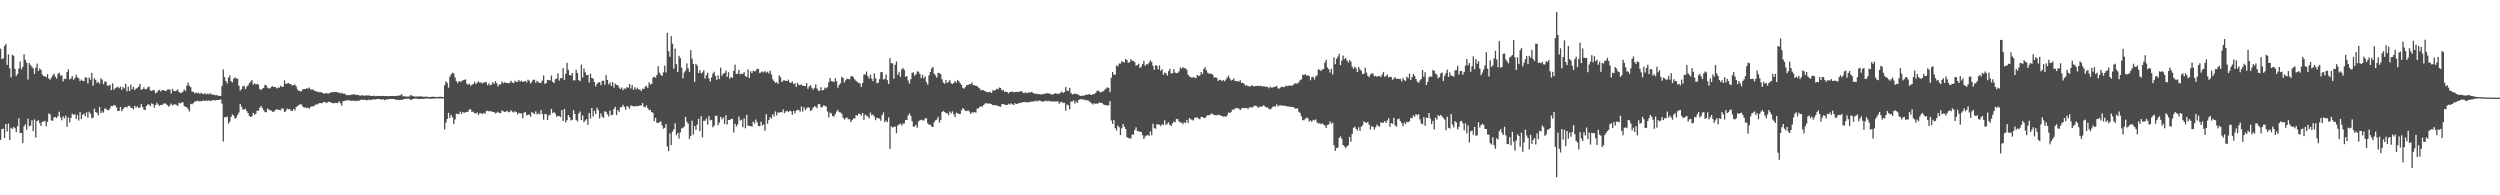 <?xml version="1.0" encoding="UTF-8"?>
<svg xmlns="http://www.w3.org/2000/svg" width="1920" height="150">
  <path d="M0 37.367h1v70.037H0zM1 45.422h1v53.774H1zM2 44.806h1v53.999H2zM3 35.259h1v70.620H3zM4 33.801h1v61.444H4zM5 49.798h1v51.227H5zM6 41.743h1v53.140H6zM7 52.476h1v55.171H7zM8 59.372h1v38.837H8zM9 42.016h1v57.024H9zM10 42.746h1v54.813H10zM11 52.879h1v45.601H11zM12 58.280h1v43.191H12zM13 56.776h1v40.153H13zM14 52.595h1v38.304H14zM15 47.237h1v54.910H15zM16 53.268h1v48.846H16zM17 51.407h1v58.526H17zM18 41.705h1v55.379H18zM19 45.898h1v49.572H19zM20 48.127h1v51.506H20zM21 61.066h1v30.130H21zM22 48.493h1v48.473H22zM23 49.974h1v46.558H23zM24 51.377h1v41.055H24zM25 52.597h1v48.055H25zM26 56.841h1v34.926H26zM27 52.039h1v53.646H27zM28 48.853h1v44.079H28zM29 54.595h1v37.679H29zM30 52.560h1v41.982H30zM31 53.590h1v43.099H31zM32 57.184h1v36.365H32zM33 58.514h1v34.889H33zM34 58.445h1v34.273H34zM35 59.381h1v37.675H35zM36 56.948h1v36.683H36zM37 60.297h1v26.837H37zM38 61.182h1v26.686H38zM39 59.592h1v32.854H39zM40 57.854h1v34.926H40zM41 56.552h1v33.534H41zM42 58.903h1v30.993H42zM43 60.313h1v30.323H43zM44 56.726h1v32.440H44zM45 55.829h1v29.966H45zM46 57.992h1v32.216H46zM47 57.953h1v34.479H47zM48 62.519h1v26.830H48zM49 60.516h1v30.391H49zM50 60.732h1v28.171H50zM51 55.321h1v42.085H51zM52 53.245h1v37.011H52zM53 60.997h1v32.948H53zM54 60.237h1v30.414H54zM55 58.440h1v28.833H55zM56 61.212h1v26.935H56zM57 60.001h1v27.697H57zM58 57.518h1v33.905H58zM59 59.399h1v29.016H59zM60 60.217h1v32.406H60zM61 62.352h1v23.747H61zM62 61.102h1v30.318H62zM63 62.059h1v25.999H63zM64 62.370h1v24.894H64zM65 59.399h1v29.876H65zM66 59.669h1v26.608H66zM67 64.043h1v26.432H67zM68 59.450h1v26.400H68zM69 61.260h1v26.072H69zM70 55.936h1v34.880H70zM71 65.852h1v24.578H71zM72 60.111h1v23.394H72zM73 61.308h1v24.731H73zM74 63.670h1v23.005H74zM75 62.773h1v25.866H75zM76 64.275h1v17.880H76zM77 60.212h1v26.777H77zM78 61.205h1v24.282H78zM79 64.657h1v21.904H79zM80 62.599h1v20.703H80zM81 62.782h1v20.762H81zM82 65.826h1v18.771H82zM83 65.643h1v19.071H83zM84 65.149h1v18.027H84zM85 69.214h1v12.181H85zM86 64.114h1v17.519H86zM87 68.875h1v11.712H87zM88 67.813h1v13.266H88zM89 67.122h1v15.512H89zM90 66.669h1v18.627H90zM91 67.811h1v17.361H91zM92 66.559h1v15.587H92zM93 69.040h1v16.423H93zM94 66.827h1v17.047H94zM95 67.912h1v14.672H95zM96 64.311h1v17.842H96zM97 70.145h1v12.474H97zM98 66.481h1v14.944H98zM99 69.905h1v11.316H99zM100 64.970h1v17.743H100zM101 68.541h1v14.356H101zM102 66.721h1v17.279H102zM103 69.061h1v12.174H103zM104 68.115h1v14.621H104zM105 67.438h1v14.225H105zM106 66.554h1v16.283H106zM107 64.474h1v18.139H107zM108 69.031h1v10.961H108zM109 68.443h1v13.729H109zM110 67.108h1v17.018H110zM111 68.488h1v16.063H111zM112 68.504h1v12.884H112zM113 67.175h1v13.051H113zM114 66.362h1v13.882H114zM115 69.443h1v12.129H115zM116 69.912h1v9.453H116zM117 69.170h1v10.847H117zM118 69.305h1v13.390H118zM119 71.702h1v8.959H119zM120 71.001h1v7.908H120zM121 69.514h1v10.760H121zM122 69.033h1v12.239H122zM123 70.237h1v10.293H123zM124 69.216h1v11.531H124zM125 69.177h1v10.565H125zM126 69.676h1v9.577H126zM127 70.006h1v9.751H127zM128 68.800h1v12.007H128zM129 68.674h1v13.136H129zM130 68.768h1v12.218H130zM131 71.761h1v7.757H131zM132 68.317h1v12.650H132zM133 69.949h1v10.332H133zM134 69.987h1v10.158H134zM135 69.541h1v11.005H135zM136 68.660h1v12.875H136zM137 70.608h1v8.309H137zM138 71.427h1v8.080H138zM139 71.242h1v7.491H139zM140 70.329h1v8.185H140zM141 68.703h1v12.838H141zM142 69.903h1v12.101H142zM143 65.733h1v16.704H143zM144 63.396h1v20.444H144zM145 65.831h1v19.812H145zM146 66.911h1v12.785H146zM147 70.308h1v9.842H147zM148 70.521h1v8.714H148zM149 71.619h1v6.516H149zM150 71.049h1v6.766H150zM151 71.654h1v5.585H151zM152 71.130h1v6.638H152zM153 72.130h1v5.621H153zM154 71.162h1v6.551H154zM155 72.031h1v5.411H155zM156 72.322h1v4.777H156zM157 71.487h1v6.171H157zM158 72.597h1v4.466H158zM159 71.805h1v5.775H159zM160 72.523h1v4.491H160zM161 71.597h1v6.091H161zM162 72.588h1v4.644H162zM163 72.427h1v4.399H163zM164 72.981h1v3.955H164zM165 73.114h1v4.026H165zM166 73.011h1v3.747H166zM167 73.480h1v3.344H167zM168 73.693h1v2.989H168zM169 73.668h1v2.655H169zM170 66.012h1v13.584H170zM171 53.295h1v55.379H171zM172 59.244h1v30.881H172zM173 62.272h1v27.812H173zM174 63.977h1v25.450H174zM175 59.674h1v35.260H175zM176 57.893h1v35.605H176zM177 62.354h1v27.354H177zM178 63.119h1v24.793H178zM179 60.322h1v28.517H179zM180 59.477h1v31.579H180zM181 60.274h1v30.199H181zM182 60.477h1v27.768H182zM183 65.833h1v20.666H183zM184 69.585h1v10.167H184zM185 68.518h1v13.436H185zM186 66.296h1v17.881H186zM187 65.847h1v18.311H187zM188 68.472h1v15.017H188zM189 66.573h1v18.702H189zM190 65.602h1v21.218H190zM191 63.897h1v25.125H191zM192 62.725h1v27.256H192zM193 61.452h1v27.842H193zM194 64.991h1v21.806H194zM195 64.018h1v24.168H195zM196 64.790h1v22.552H196zM197 64.394h1v20.547H197zM198 64.968h1v20.160H198zM199 68.381h1v14.363H199zM200 69.196h1v12.213H200zM201 68.047h1v14.974H201zM202 67.554h1v17.075H202zM203 65.190h1v20.920H203zM204 65.591h1v20.671H204zM205 67.319h1v16.075H205zM206 68.015h1v16.102H206zM207 67.783h1v16.846H207zM208 66.634h1v18.347H208zM209 66.209h1v19.684H209zM210 66.806h1v18.885H210zM211 66.886h1v17.652H211zM212 67.921h1v15.924H212zM213 67.110h1v17.107H213zM214 67.417h1v17.077H214zM215 65.911h1v18.794H215zM216 66.760h1v16.329H216zM217 66.575h1v17.047H217zM218 61.727h1v24.205H218zM219 64.460h1v21.060H219zM220 64.160h1v19.233H220zM221 63.700h1v20.366H221zM222 64.426h1v19.233H222zM223 64.687h1v20.357H223zM224 65.728h1v19.581H224zM225 65.378h1v18.283H225zM226 64.984h1v19.842H226zM227 66.341h1v15.965H227zM228 68.690h1v12.799H228zM229 69.676h1v10.998H229zM230 70.020h1v10.119H230zM231 70.145h1v10.018H231zM232 68.639h1v13.152H232zM233 68.392h1v14.223H233zM234 68.353h1v14.168H234zM235 67.811h1v15.035H235zM236 68.090h1v14.585H236zM237 67.234h1v16.260H237zM238 68.555h1v13.685H238zM239 68.811h1v12.774H239zM240 68.719h1v13.069H240zM241 69.715h1v11.412H241zM242 69.848h1v10.373H242zM243 70.569h1v9.780H243zM244 70.555h1v9.066H244zM245 70.832h1v8.338H245zM246 70.638h1v8.579H246zM247 71.358h1v7.972H247zM248 71.677h1v6.633H248zM249 71.986h1v6.461H249zM250 71.324h1v7.624H250zM251 71.848h1v6.922H251zM252 71.873h1v6.152H252zM253 71.299h1v7.098H253zM254 70.741h1v8.151H254zM255 70.912h1v8.233H255zM256 70.592h1v8.766H256zM257 70.715h1v8.283H257zM258 70.654h1v8.437H258zM259 71.114h1v8.048H259zM260 70.995h1v6.752H260zM261 71.835h1v7.411H261zM262 71.189h1v9.979H262zM263 72.054h1v5.653H263zM264 71.899h1v5.626H264zM265 72.475h1v4.781H265zM266 73.146h1v3.951H266zM267 72.986h1v4.010H267zM268 73.041h1v4.079H268zM269 72.768h1v4.669H269zM270 72.743h1v4.738H270zM271 72.226h1v4.985H271zM272 72.665h1v5.031H272zM273 72.906h1v4.372H273zM274 72.830h1v4.759H274zM275 72.988h1v4.450H275zM276 73.597h1v3.346H276zM277 73.139h1v3.287H277zM278 73.203h1v3.545H278zM279 73.471h1v3.186H279zM280 73.480h1v3.172H280zM281 73.155h1v3.884H281zM282 73.473h1v3.456H282zM283 73.212h1v3.255H283zM284 73.560h1v3.335H284zM285 73.716h1v2.847H285zM286 73.634h1v2.644H286zM287 73.505h1v2.893H287zM288 73.897h1v2.493H288zM289 73.643h1v2.444H289zM290 73.771h1v2.303H290zM291 73.682h1v2.348H291zM292 73.782h1v2.742H292zM293 73.682h1v2.680H293zM294 73.611h1v2.641H294zM295 73.773h1v3.214H295zM296 73.753h1v2.644H296zM297 73.842h1v2.509H297zM298 73.858h1v2.412H298zM299 73.711h1v2.321H299zM300 73.737h1v2.339H300zM301 73.750h1v2.227H301zM302 73.645h1v2.451H302zM303 73.778h1v2.612H303zM304 73.624h1v3.191H304zM305 73.567h1v2.971H305zM306 73.396h1v3.552H306zM307 73.098h1v3.534H307zM308 72.340h1v4.525H308zM309 74.014h1v2.328H309zM310 73.867h1v2.161H310zM311 74.080h1v1.820H311zM312 74.240h1v1.621H312zM313 74.087h1v1.639H313zM314 74.126h1v1.836H314zM315 72.897h1v3.980H315zM316 73.560h1v2.715H316zM317 73.899h1v2.049H317zM318 74.194h1v1.643H318zM319 74.126h1v1.453H319zM320 74.055h1v1.852H320zM321 74.183h1v1.863H321zM322 73.922h1v1.987H322zM323 74.020h1v1.968H323zM324 74.167h1v1.691H324zM325 74.325h1v1.566H325zM326 74.286h1v1.476H326zM327 74.160h1v1.431H327zM328 74.387h1v1.247H328zM329 74.503h1v1.202H329zM330 74.375h1v1.366H330zM331 74.423h1v1.442H331zM332 74.208h1v1.501H332zM333 74.387h1v1.334H333zM334 74.451h1v1.160H334zM335 74.540h1v1.000H335zM336 74.405h1v1.055H336zM337 74.364h1v1.243H337zM338 74.316h1v1.302H338zM339 74.375h1v1.158H339zM340 74.510h1v1.000H340zM341 65.414h1v33.951H341zM342 62.428h1v31.698H342zM343 63.737h1v27.627H343zM344 67.287h1v19.394H344zM345 58.912h1v31.616H345zM346 57.099h1v31.112H346zM347 55.808h1v34.321H347zM348 56.392h1v38.959H348zM349 59.493h1v32.316H349zM350 62.288h1v25.118H350zM351 63.908h1v23.545H351zM352 62.299h1v25.461H352zM353 62.677h1v23.108H353zM354 62.547h1v24.974H354zM355 61.672h1v24.292H355zM356 61.349h1v25.342H356zM357 60.990h1v25.182H357zM358 64.190h1v21.904H358zM359 65.037h1v20.712H359zM360 64.265h1v19.748H360zM361 65.840h1v18.238H361zM362 65.032h1v21.005H362zM363 64.577h1v21.062H363zM364 62.720h1v24.292H364zM365 64.547h1v22.593H365zM366 63.499h1v22.889H366zM367 62.473h1v25.786H367zM368 63.533h1v23.355H368zM369 63.263h1v23.747H369zM370 64.117h1v23.516H370zM371 63.453h1v23.204H371zM372 63.071h1v24.358H372zM373 63.158h1v22.257H373zM374 65.490h1v19.515H374zM375 64.053h1v21.497H375zM376 65.536h1v19.702H376zM377 64.975h1v20.799H377zM378 63.029h1v22.836H378zM379 64.423h1v21.696H379zM380 62.430h1v24.674H380zM381 63.828h1v22.772H381zM382 66.312h1v19.538H382zM383 64.886h1v21.895H383zM384 64.792h1v22.152H384zM385 62.560h1v22.298H385zM386 63.959h1v21.497H386zM387 63.148h1v22.985H387zM388 63.766h1v21.955H388zM389 63.693h1v21.527H389zM390 63.956h1v22.332H390zM391 63.476h1v22.447H391zM392 61.988h1v22.699H392zM393 63.439h1v22.376H393zM394 63.853h1v22.561H394zM395 61.986h1v23.436H395zM396 62.924h1v23.072H396zM397 62.837h1v25.001H397zM398 61.320h1v25.310H398zM399 62.737h1v24.495H399zM400 61.935h1v25.088H400zM401 62.947h1v27.867H401zM402 62.656h1v23.948H402zM403 62.130h1v23.797H403zM404 63.338h1v25.301H404zM405 61.176h1v26.988H405zM406 61.974h1v26.029H406zM407 64.082h1v25.573H407zM408 62.723h1v23.346H408zM409 61.292h1v25.569H409zM410 61.221h1v26.477H410zM411 63.611h1v21.900H411zM412 62.020h1v25.935H412zM413 63.132h1v23.912H413zM414 63.789h1v24.081H414zM415 63.533h1v21.012H415zM416 61.869h1v25.697H416zM417 57.971h1v33.992H417zM418 64.458h1v23.019H418zM419 63.766h1v24.049H419zM420 61.372h1v30.746H420zM421 61.496h1v27.189H421zM422 61.752h1v26.322H422zM423 57.992h1v25.738H423zM424 62.771h1v24.049H424zM425 63.847h1v22.206H425zM426 60.828h1v26.413H426zM427 60.349h1v29.297H427zM428 56.335h1v32.692H428zM429 61.890h1v27.292H429zM430 59.937h1v30.016H430zM431 60.123h1v24.349H431zM432 52.302h1v40.579H432zM433 61.349h1v22.348H433zM434 56.644h1v37.322H434zM435 48.225h1v44.056H435zM436 53.661h1v34.678H436zM437 57.582h1v32.426H437zM438 57.921h1v34.610H438zM439 55.955h1v36.084H439zM440 61.691h1v23.028H440zM441 61.709h1v25.830H441zM442 53.627h1v38.457H442zM443 56.044h1v37.274H443zM444 61.480h1v25.802H444zM445 62.366h1v23.271H445zM446 49.635h1v42.573H446zM447 59.480h1v29.137H447zM448 52.615h1v41.286H448zM449 55.534h1v37.045H449zM450 57.754h1v33.802H450zM451 57.509h1v38.448H451zM452 63.357h1v23.452H452zM453 56.648h1v34.443H453zM454 59.793h1v23.138H454zM455 60.322h1v29.119H455zM456 62.913h1v22.174H456zM457 66.447h1v21.106H457zM458 64.352h1v18.448H458zM459 63.375h1v21.311H459zM460 63.071h1v27.901H460zM461 65.398h1v21.737H461zM462 62.075h1v27.521H462zM463 61.897h1v28.663H463zM464 65.140h1v20.247H464zM465 57.678h1v28.368H465zM466 61.395h1v26.416H466zM467 64.790h1v24.724H467zM468 63.268h1v21.671H468zM469 65.936h1v22.522H469zM470 63.018h1v25.159H470zM471 67.271h1v16.436H471zM472 64.098h1v17.947H472zM473 65.183h1v23.095H473zM474 65.460h1v19.121H474zM475 67.154h1v18.746H475zM476 68.353h1v14.125H476zM477 67.147h1v15.072H477zM478 69.244h1v11.229H478zM479 67.896h1v14.186H479zM480 68.200h1v16.127H480zM481 66.895h1v14.404H481zM482 67.376h1v14.726H482zM483 64.565h1v18.940H483zM484 67.928h1v13.028H484zM485 65.250h1v16.079H485zM486 68.941h1v12.792H486zM487 66.964h1v14.706H487zM488 68.649h1v12.751H488zM489 67.360h1v14.298H489zM490 68.619h1v12.616H490zM491 68.788h1v12.394H491zM492 69.962h1v10.925H492zM493 68.124h1v11.030H493zM494 68.399h1v13.559H494zM495 66.609h1v15.917H495zM496 65.966h1v15.003H496zM497 67.619h1v15.404H497zM498 63.231h1v21.419H498zM499 64.938h1v19.387H499zM500 64.348h1v21.701H500zM501 59.525h1v27.116H501zM502 58.974h1v34.079H502zM503 59.759h1v30.687H503zM504 57.651h1v36.677H504zM505 50.842h1v43.596H505zM506 55.836h1v38.016H506zM507 57.289h1v35.935H507zM508 58.420h1v37.933H508zM509 55.543h1v43.285H509zM510 50.420h1v47.736H510zM511 55.671h1v39.519H511zM512 25.223h1v87.228H512zM513 39.429h1v76.642H513zM514 43.565h1v58.924H514zM515 27.773h1v83.628H515zM516 33.595h1v67.480H516zM517 52.661h1v46.702H517zM518 37.392h1v57.317H518zM519 49.230h1v54.637H519zM520 55.339h1v46.803H520zM521 42.904h1v63.525H521zM522 44.616h1v57.125H522zM523 51.947h1v46.775H523zM524 60.164h1v38.000H524zM525 55.721h1v41.506H525zM526 54.272h1v35.603H526zM527 48.665h1v44.935H527zM528 52.423h1v42.522H528zM529 55.234h1v51.509H529zM530 38.486h1v65.923H530zM531 44.989h1v47.741H531zM532 49.091h1v54.315H532zM533 62.878h1v33.999H533zM534 49.024h1v50.739H534zM535 50.379h1v45.349H535zM536 56.076h1v35.278H536zM537 53.957h1v46.734H537zM538 56.376h1v32.813H538zM539 55.598h1v49.817H539zM540 53.888h1v38.910H540zM541 60.342h1v32.396H541zM542 57.745h1v33.216H542zM543 55.804h1v39.957H543zM544 60.310h1v28.801H544zM545 62.643h1v29.799H545zM546 59.553h1v32.483H546zM547 56.516h1v41.280H547zM548 55.071h1v41.396H548zM549 58.438h1v30.568H549zM550 61.327h1v27.629H550zM551 57.790h1v38.364H551zM552 60.745h1v33.484H552zM553 51.929h1v37.892H553zM554 58.170h1v33.555H554zM555 56.570h1v33.715H555zM556 56.120h1v39.121H556zM557 54.105h1v34.376H557zM558 58.981h1v36.622H558zM559 55.415h1v36.720H559zM560 60.464h1v31.630H560zM561 59.111h1v32.323H561zM562 59.752h1v31.453H562zM563 54.444h1v47.354H563zM564 49.626h1v45.475H564zM565 56.786h1v40.378H565zM566 56.602h1v39.050H566zM567 53.611h1v35.923H567zM568 57.076h1v35.484H568zM569 56.493h1v35.509H569zM570 56.850h1v40.849H570zM571 55.357h1v35.544H571zM572 58.399h1v40.144H572zM573 59.031h1v29.194H573zM574 53.300h1v43.241H574zM575 59.910h1v36.807H575zM576 54.712h1v42.129H576zM577 56.232h1v41.060H577zM578 54.266h1v39.197H578zM579 54.810h1v40.133H579zM580 54.343h1v37.466H580zM581 52.812h1v41.192H581zM582 53.014h1v43.740H582zM583 56.113h1v40.906H583zM584 55.627h1v37.784H584zM585 54.778h1v41.579H585zM586 55.529h1v39.993H586zM587 54.643h1v45.798H587zM588 55.762h1v31.948H588zM589 55.023h1v40.025H589zM590 56.362h1v35.827H590zM591 54.282h1v35.720H591zM592 57.163h1v33.882H592zM593 60.999h1v26.695H593zM594 62.260h1v27.210H594zM595 63.622h1v21.998H595zM596 63.075h1v25.587H596zM597 64.407h1v21.923H597zM598 57.893h1v28.748H598zM599 59.415h1v26.603H599zM600 63.034h1v23.305H600zM601 61.867h1v22.206H601zM602 61.697h1v25.173H602zM603 62.153h1v23.431H603zM604 62.203h1v22.815H604zM605 61.148h1v24.864H605zM606 63.320h1v21.749H606zM607 63.625h1v21.868H607zM608 62.416h1v25.784H608zM609 64.577h1v20.584H609zM610 63.904h1v23.264H610zM611 66.815h1v18.254H611zM612 63.522h1v20.790H612zM613 65.250h1v19.341H613zM614 65.392h1v20.435H614zM615 64.744h1v17.006H615zM616 65.845h1v19.890H616zM617 65.918h1v16.429H617zM618 66.126h1v18.336H618zM619 63.867h1v19.316H619zM620 68.166h1v14.278H620zM621 66.335h1v16.303H621zM622 65.401h1v19.865H622zM623 67.374h1v17.073H623zM624 68.859h1v13.793H624zM625 67.502h1v14.131H625zM626 64.787h1v17.155H626zM627 67.941h1v15.138H627zM628 69.532h1v10.419H628zM629 69.717h1v10.275H629zM630 66.991h1v15.399H630zM631 69.392h1v12.982H631zM632 69.159h1v11.847H632zM633 67.284h1v13.980H633zM634 67.916h1v13.955H634zM635 66.980h1v18.606H635zM636 63.190h1v26.967H636zM637 59.894h1v26.571H637zM638 62.235h1v24.985H638zM639 62.519h1v26.649H639zM640 63.062h1v26.439H640zM641 60.043h1v27.665H641zM642 62.421h1v23.230H642zM643 67.426h1v17.011H643zM644 65.190h1v20.925H644zM645 63.906h1v22.463H645zM646 59.008h1v28.411H646zM647 59.903h1v30.396H647zM648 63.400h1v28.384H648zM649 61.638h1v29.112H649zM650 60.354h1v29.842H650zM651 60.695h1v30.886H651zM652 60.988h1v30.510H652zM653 58.848h1v34.946H653zM654 58.221h1v34.024H654zM655 59.477h1v31.440H655zM656 61.020h1v30.023H656zM657 62.038h1v26.386H657zM658 62.977h1v25.903H658zM659 63.776h1v23.520H659zM660 64.037h1v23.513H660zM661 66.703h1v22.108H661zM662 63.730h1v23.074H662zM663 57.200h1v34.866H663zM664 57.264h1v30.835H664zM665 54.929h1v33.845H665zM666 58.443h1v31.028H666zM667 60.313h1v30.634H667zM668 57.266h1v29.139H668zM669 60.294h1v28.256H669zM670 62.309h1v25.704H670zM671 56.378h1v33.120H671zM672 60.130h1v32.177H672zM673 63.991h1v26.436H673zM674 63.512h1v27.320H674zM675 60.807h1v30.343H675zM676 55.458h1v37.297H676zM677 55.328h1v33.136H677zM678 61.013h1v25.349H678zM679 60.711h1v33.120H679zM680 57.191h1v35.422H680zM681 61.585h1v32.241H681zM682 64.403h1v25.745H682zM683 44.621h1v69.753H683zM684 48.509h1v48.595H684zM685 48.722h1v49.277H685zM686 60.489h1v36.901H686zM687 49.741h1v47.503H687zM688 47.248h1v55.068H688zM689 57.390h1v39.089H689zM690 55.348h1v40.172H690zM691 58.997h1v35.990H691zM692 53.332h1v43.033H692zM693 52.169h1v42.731H693zM694 53.595h1v41.282H694zM695 58.949h1v33.257H695zM696 58.461h1v33.781H696zM697 61.855h1v26.864H697zM698 64.194h1v23.003H698zM699 60.853h1v28.247H699zM700 55.898h1v37.224H700zM701 55.543h1v41.708H701zM702 58.092h1v39.105H702zM703 57.104h1v38.698H703zM704 54.762h1v43.358H704zM705 55.035h1v38.215H705zM706 56.859h1v35.564H706zM707 59.965h1v31.968H707zM708 57.433h1v34.951H708zM709 60.141h1v32.472H709zM710 58.557h1v32.483H710zM711 63.075h1v27.755H711zM712 64.996h1v29.732H712zM713 57.804h1v38.018H713zM714 55.321h1v40.435H714zM715 52.647h1v44.578H715zM716 51.304h1v46.210H716zM717 56.564h1v37.226H717zM718 57.893h1v34.500H718zM719 59.594h1v32.188H719zM720 55.982h1v33.708H720zM721 56.174h1v38.020H721zM722 56.985h1v35.209H722zM723 60.851h1v25.150H723zM724 63.437h1v21.886H724zM725 64.261h1v21.728H725zM726 61.652h1v25.294H726zM727 63.716h1v23.138H727zM728 62.794h1v25.713H728zM729 61.494h1v24.186H729zM730 63.986h1v23.133H730zM731 64.586h1v20.984H731zM732 63.641h1v24.170H732zM733 62.247h1v27.661H733zM734 63.462h1v23.108H734zM735 61.313h1v25.786H735zM736 62.460h1v25.168H736zM737 64.034h1v23.477H737zM738 65.160h1v19.583H738zM739 67.545h1v15.386H739zM740 68.120h1v15.960H740zM741 66.760h1v18.368H741zM742 65.245h1v20.087H742zM743 65.371h1v19.297H743zM744 64.433h1v21.231H744zM745 64.675h1v22.857H745zM746 63.398h1v22.788H746zM747 65.323h1v21.183H747zM748 65.476h1v20.645H748zM749 65.941h1v20.540H749zM750 66.172h1v17.304H750zM751 67.229h1v16.027H751zM752 67.946h1v14.163H752zM753 69.475h1v12.058H753zM754 69.063h1v12.859H754zM755 69.328h1v11.273H755zM756 69.955h1v9.659H756zM757 70.605h1v8.485H757zM758 70.779h1v8.876H758zM759 70.873h1v8.478H759zM760 70.452h1v9.258H760zM761 71.459h1v8.515H761zM762 69.276h1v11.552H762zM763 69.800h1v11.025H763zM764 69.111h1v11.593H764zM765 68.136h1v12.937H765zM766 68.582h1v12.724H766zM767 67.204h1v14.637H767zM768 67.511h1v14.484H768zM769 69.424h1v10.533H769zM770 69.026h1v10.872H770zM771 70.663h1v9.572H771zM772 70.244h1v10.458H772zM773 70.651h1v10.032H773zM774 71.754h1v7.883H774zM775 70.720h1v9.606H775zM776 70.505h1v8.860H776zM777 70.335h1v9.721H777zM778 70.882h1v9.764H778zM779 70.658h1v8.551H779zM780 70.535h1v9.437H780zM781 70.654h1v9.084H781zM782 70.493h1v8.693H782zM783 70.230h1v9.000H783zM784 69.859h1v8.789H784zM785 70.958h1v7.631H785zM786 71.631h1v6.736H786zM787 70.823h1v7.613H787zM788 71.564h1v7.059H788zM789 71.185h1v7.185H789zM790 70.917h1v7.668H790zM791 70.944h1v7.196H791zM792 70.576h1v7.452H792zM793 71.475h1v6.466H793zM794 71.796h1v6.061H794zM795 72.123h1v5.157H795zM796 71.903h1v5.974H796zM797 72.466h1v4.914H797zM798 72.185h1v5.145H798zM799 72.562h1v5.058H799zM800 72.434h1v5.750H800zM801 71.990h1v5.885H801zM802 72.198h1v5.491H802zM803 71.578h1v5.624H803zM804 71.592h1v6.228H804zM805 71.789h1v5.601H805zM806 71.912h1v5.869H806zM807 72.725h1v5.285H807zM808 72.427h1v5.246H808zM809 72.178h1v5.981H809zM810 71.599h1v6.267H810zM811 72.036h1v5.956H811zM812 71.761h1v6.075H812zM813 72.121h1v7.560H813zM814 71.043h1v7.450H814zM815 70.306h1v7.839H815zM816 71.434h1v7.647H816zM817 70.638h1v8.375H817zM818 66.882h1v18.121H818zM819 69.601h1v10.671H819zM820 69.926h1v10.867H820zM821 67.470h1v16.338H821zM822 71.276h1v6.805H822zM823 72.606h1v5.397H823zM824 72.128h1v4.960H824zM825 71.912h1v7.647H825zM826 72.063h1v5.736H826zM827 72.475h1v6.651H827zM828 72.826h1v3.939H828zM829 73.606h1v2.609H829zM830 73.682h1v2.513H830zM831 73.343h1v3.049H831zM832 73.492h1v2.994H832zM833 73.018h1v3.909H833zM834 72.560h1v4.431H834zM835 72.782h1v4.225H835zM836 72.148h1v5.752H836zM837 72.709h1v5.914H837zM838 72.935h1v6.459H838zM839 72.148h1v8.128H839zM840 72.306h1v6.974H840zM841 71.281h1v8.586H841zM842 69.912h1v9.613H842zM843 69.525h1v9.915H843zM844 70.409h1v8.093H844zM845 70.988h1v8.173H845zM846 70.299h1v8.851H846zM847 70.104h1v10.126H847zM848 68.880h1v11.749H848zM849 68.003h1v12.717H849zM850 66.946h1v14.086H850zM851 67.577h1v13.321H851zM852 70.832h1v6.846H852zM853 59.669h1v32.907H853zM854 55.314h1v39.876H854zM855 57.344h1v34.871H855zM856 57.287h1v41.058H856zM857 50.233h1v50.094H857zM858 51.018h1v45.434H858zM859 48.740h1v49.018H859zM860 48.862h1v54.928H860zM861 46.983h1v51.540H861zM862 47.543h1v47.674H862zM863 48.029h1v49.297H863zM864 45.319h1v53.749H864zM865 46.138h1v59.215H865zM866 48.228h1v57.663H866zM867 47.756h1v58.485H867zM868 45.378h1v61.039H868zM869 46.660h1v56.647H869zM870 46.795h1v56.681H870zM871 47.791h1v52.110H871zM872 50.420h1v47.361H872zM873 49.976h1v50.689H873zM874 48.974h1v51.833H874zM875 52.151h1v49.014H875zM876 51.176h1v50.192H876zM877 49.187h1v54.573H877zM878 46.706h1v60.032H878zM879 50.462h1v54.436H879zM880 49.381h1v54.749H880zM881 49.397h1v54.234H881zM882 48.038h1v56.297H882zM883 46.385h1v54.546H883zM884 47.580h1v56.301H884zM885 50.507h1v44.502H885zM886 53.597h1v44.813H886zM887 50.029h1v48.862H887zM888 50.585h1v44.852H888zM889 53.277h1v42.289H889zM890 50.201h1v45.528H890zM891 54.412h1v42.486H891zM892 53.142h1v42.170H892zM893 57.433h1v38.581H893zM894 55.696h1v36.702H894zM895 56.255h1v39.735H895zM896 58.060h1v36.919H896zM897 54.609h1v39.483H897zM898 52.883h1v43.136H898zM899 56.351h1v40.350H899zM900 56.216h1v38.604H900zM901 53.160h1v40.160H901zM902 55.772h1v38.192H902zM903 56.179h1v35.248H903zM904 56.035h1v35.447H904zM905 54.822h1v38.398H905zM906 51.810h1v42.270H906zM907 52.714h1v41.456H907zM908 51.576h1v43.870H908zM909 52.306h1v41.614H909zM910 52.499h1v41.973H910zM911 53.668h1v38.432H911zM912 57.351h1v37.011H912zM913 58.797h1v31.772H913zM914 59.120h1v32.438H914zM915 59.944h1v32.049H915zM916 59.086h1v33.461H916zM917 59.624h1v31.076H917zM918 60.049h1v29.984H918zM919 57.584h1v32.774H919zM920 58.436h1v32.628H920zM921 58.010h1v33.614H921zM922 55.286h1v34.456H922zM923 56.877h1v32.914H923zM924 53.000h1v37.516H924zM925 51.599h1v39.107H925zM926 53.982h1v35.372H926zM927 55.870h1v32.508H927zM928 56.584h1v32.003H928zM929 56.527h1v31.499H929zM930 56.733h1v30.428H930zM931 57.463h1v30.281H931zM932 59.544h1v28.785H932zM933 59.356h1v29.128H933zM934 59.747h1v28.899H934zM935 62.160h1v25.969H935zM936 61.233h1v27.020H936zM937 61.366h1v27.311H937zM938 62.304h1v26.807H938zM939 61.393h1v28.233H939zM940 62.393h1v26.967H940zM941 61.075h1v28.785H941zM942 59.603h1v28.972H942zM943 58.088h1v28.375H943zM944 60.093h1v26.631H944zM945 61.830h1v24.147H945zM946 61.393h1v22.799H946zM947 60.221h1v24.104H947zM948 62.112h1v21.321H948zM949 62.192h1v20.687H949zM950 62.428h1v20.641H950zM951 62.759h1v20.693H951zM952 61.551h1v23.069H952zM953 63.634h1v19.748H953zM954 63.593h1v19.263H954zM955 64.350h1v18.723H955zM956 65.813h1v17.219H956zM957 65.435h1v17.414H957zM958 66.028h1v17.716H958zM959 66.490h1v16.022H959zM960 66.234h1v16.027H960zM961 65.435h1v17.308H961zM962 66.092h1v15.759H962zM963 66.337h1v14.768H963zM964 66.058h1v15.230H964zM965 65.998h1v15.837H965zM966 65.826h1v16.986H966zM967 66.131h1v15.779H967zM968 65.783h1v16.235H968zM969 66.522h1v15.177H969zM970 66.133h1v14.692H970zM971 66.527h1v15.219H971zM972 66.708h1v15.896H972zM973 66.595h1v15.761H973zM974 67.822h1v15.763H974zM975 66.614h1v17.514H975zM976 67.255h1v15.992H976zM977 67.179h1v14.896H977zM978 66.850h1v14.722H978zM979 66.545h1v15.443H979zM980 66.016h1v14.102H980zM981 67.829h1v13.811H981zM982 68.040h1v12.980H982zM983 67.188h1v13.733H983zM984 66.520h1v14.408H984zM985 66.916h1v14.344H985zM986 66.900h1v14.211H986zM987 65.737h1v15.656H987zM988 66.190h1v15.589H988zM989 65.813h1v15.891H989zM990 65.682h1v16.542H990zM991 65.838h1v16.125H991zM992 65.687h1v16.539H992zM993 64.906h1v17.446H993zM994 63.970h1v19.430H994zM995 64.201h1v19.135H995zM996 64.098h1v19.146H996zM997 63.165h1v22.623H997zM998 61.539h1v25.292H998zM999 60.963h1v28.448H999zM1000 57.465h1v34.791H1000zM1001 57.529h1v34.843H1001zM1002 56.973h1v34.230H1002zM1003 58.010h1v32.323H1003zM1004 57.907h1v32.927H1004zM1005 58.399h1v34.834H1005zM1006 61.631h1v30.895H1006zM1007 59.237h1v34.422H1007zM1008 59.008h1v32.994H1008zM1009 61.082h1v31.360H1009zM1010 58.825h1v32.870H1010zM1011 57.809h1v36.223H1011zM1012 53.210h1v41.682H1012zM1013 53.574h1v41.126H1013zM1014 54.591h1v40.746H1014zM1015 53.245h1v41.655H1015zM1016 53.153h1v42.561H1016zM1017 48.088h1v48.247H1017zM1018 45.868h1v52.424H1018zM1019 51.801h1v44.184H1019zM1020 53.114h1v42.502H1020zM1021 55.783h1v37.425H1021zM1022 52.819h1v42.147H1022zM1023 57.223h1v36.988H1023zM1024 44.142h1v67.485H1024zM1025 49.326h1v66.583H1025zM1026 45.138h1v68.645H1026zM1027 43.494h1v69.842H1027zM1028 41.338h1v64.637H1028zM1029 50.047h1v54.768H1029zM1030 46.474h1v60.094H1030zM1031 42.579h1v68.853H1031zM1032 45.410h1v66.995H1032zM1033 44.529h1v69.169H1033zM1034 46.458h1v66.018H1034zM1035 47.907h1v63.591H1035zM1036 46.065h1v59.151H1036zM1037 47.379h1v61.465H1037zM1038 51.192h1v51.609H1038zM1039 52.837h1v45.354H1039zM1040 51.164h1v46.111H1040zM1041 52.515h1v46.512H1041zM1042 55.412h1v44.825H1042zM1043 51.496h1v46.255H1043zM1044 53.279h1v47.320H1044zM1045 54.325h1v42.989H1045zM1046 56.925h1v39.377H1046zM1047 56.577h1v36.693H1047zM1048 52.032h1v41.902H1048zM1049 55.776h1v38.634H1049zM1050 58.195h1v35.450H1050zM1051 59.219h1v36.585H1051zM1052 57.262h1v42.172H1052zM1053 56.252h1v40.655H1053zM1054 56.589h1v40.911H1054zM1055 58.672h1v40.865H1055zM1056 58.216h1v39.535H1056zM1057 58.992h1v36.716H1057zM1058 58.470h1v38.315H1058zM1059 58.278h1v38.972H1059zM1060 59.203h1v34.857H1060zM1061 57.259h1v36.960H1061zM1062 55.243h1v39.073H1062zM1063 58.969h1v33.955H1063zM1064 58.285h1v36.171H1064zM1065 57.234h1v35.290H1065zM1066 59.548h1v31.211H1066zM1067 58.850h1v38.576H1067zM1068 59.187h1v35.308H1068zM1069 61.285h1v33.843H1069zM1070 60.290h1v30.204H1070zM1071 59.225h1v37.139H1071zM1072 60.663h1v36.626H1072zM1073 60.384h1v31.215H1073zM1074 60.786h1v30.263H1074zM1075 60.487h1v32.570H1075zM1076 62.533h1v31.959H1076zM1077 59.956h1v36.967H1077zM1078 61.581h1v32.522H1078zM1079 62.089h1v33.159H1079zM1080 58.807h1v34.644H1080zM1081 60.107h1v33.820H1081zM1082 56.467h1v36.688H1082zM1083 61.473h1v28.995H1083zM1084 59.177h1v31.611H1084zM1085 56.776h1v31.842H1085zM1086 58.383h1v31.174H1086zM1087 60.695h1v26.967H1087zM1088 62.597h1v25.951H1088zM1089 63.654h1v23.980H1089zM1090 61.839h1v29.858H1090zM1091 60.715h1v34.067H1091zM1092 53.764h1v41.744H1092zM1093 58.935h1v31.076H1093zM1094 55.465h1v41.160H1094zM1095 65.279h1v25.072H1095zM1096 62.938h1v27.686H1096zM1097 59.344h1v27.446H1097zM1098 58.553h1v32.541H1098zM1099 58.939h1v36.427H1099zM1100 53.721h1v39.107H1100zM1101 54.309h1v45.177H1101zM1102 56.467h1v33.971H1102zM1103 57.303h1v34.623H1103zM1104 60.299h1v28.164H1104zM1105 59.182h1v30.009H1105zM1106 56.490h1v31.719H1106zM1107 55.616h1v33.744H1107zM1108 62.091h1v28.478H1108zM1109 58.260h1v33.619H1109zM1110 56.099h1v43.919H1110zM1111 53.485h1v36.237H1111zM1112 59.088h1v39.133H1112zM1113 55.646h1v43.072H1113zM1114 58.072h1v29.554H1114zM1115 58.193h1v37.430H1115zM1116 58.974h1v38.920H1116zM1117 54.005h1v39.116H1117zM1118 53.806h1v40.288H1118zM1119 50.478h1v48.869H1119zM1120 57.271h1v40.135H1120zM1121 54.504h1v38.833H1121zM1122 54.584h1v38.194H1122zM1123 57.360h1v37.350H1123zM1124 55.254h1v44.871H1124zM1125 50.365h1v44.346H1125zM1126 45.323h1v57.059H1126zM1127 50.191h1v46.182H1127zM1128 48.415h1v61.051H1128zM1129 55.115h1v45.866H1129zM1130 50.871h1v49.316H1130zM1131 43.259h1v60.126H1131zM1132 53.238h1v44.264H1132zM1133 45.358h1v58.956H1133zM1134 48.944h1v54.976H1134zM1135 46.973h1v46.995H1135zM1136 52.668h1v45.255H1136zM1137 57.765h1v38.247H1137zM1138 55.751h1v39.316H1138zM1139 53.320h1v42.497H1139zM1140 50.311h1v48.688H1140zM1141 40.100h1v58.993H1141zM1142 52.730h1v50.481H1142zM1143 58.710h1v44.804H1143zM1144 46.255h1v63.710H1144zM1145 51.260h1v59.785H1145zM1146 50.203h1v55.177H1146zM1147 44.870h1v66.713H1147zM1148 39.027h1v75.322H1148zM1149 45.607h1v60.568H1149zM1150 51.624h1v55.535H1150zM1151 31.425h1v69.343H1151zM1152 51.904h1v47.263H1152zM1153 51.357h1v50.579H1153zM1154 41.315h1v62.403H1154zM1155 41.082h1v56.317H1155zM1156 45.660h1v58.331H1156zM1157 47.223h1v63.376H1157zM1158 48.617h1v62.161H1158zM1159 44.087h1v61.250H1159zM1160 43.323h1v68.299H1160zM1161 42.231h1v59.032H1161zM1162 30.780h1v77.963H1162zM1163 44.149h1v71.511H1163zM1164 53.764h1v54.232H1164zM1165 43.936h1v59.277H1165zM1166 49.255h1v55.139H1166zM1167 38.553h1v74.067H1167zM1168 36.806h1v65.081H1168zM1169 50.988h1v65.574H1169zM1170 48.157h1v61.220H1170zM1171 45.456h1v54.138H1171zM1172 43.060h1v60.964H1172zM1173 49.313h1v56.629H1173zM1174 42.879h1v71.792H1174zM1175 44.284h1v59.247H1175zM1176 38.290h1v72.252H1176zM1177 45.248h1v62.243H1177zM1178 46.912h1v59.075H1178zM1179 33.522h1v77.414H1179zM1180 33.648h1v68.784H1180zM1181 48.404h1v58.538H1181zM1182 48.024h1v52.483H1182zM1183 48.651h1v52.259H1183zM1184 47.466h1v48.849H1184zM1185 49.384h1v48.299H1185zM1186 49.516h1v54.759H1186zM1187 46.983h1v56.363H1187zM1188 47.534h1v52.117H1188zM1189 46.129h1v53.184H1189zM1190 54.790h1v43.630H1190zM1191 59.555h1v29.169H1191zM1192 55.122h1v35.992H1192zM1193 58.475h1v27.450H1193zM1194 29.253h1v83.596H1194zM1195 9.144h1v126.933H1195zM1196 26.894h1v74.939H1196zM1197 41.753h1v72.488H1197zM1198 37.077h1v80.060H1198zM1199 52.485h1v46.596H1199zM1200 43.851h1v63.406H1200zM1201 30.952h1v68.796H1201zM1202 47.678h1v64.576H1202zM1203 49.965h1v50.659H1203zM1204 35.291h1v71.243H1204zM1205 45.435h1v56.342H1205zM1206 46.420h1v58.556H1206zM1207 50.443h1v51.007H1207zM1208 53.703h1v42.431H1208zM1209 45.451h1v57.594H1209zM1210 43.540h1v64.603H1210zM1211 51.583h1v57.867H1211zM1212 45.186h1v69.629H1212zM1213 32.760h1v68.736H1213zM1214 48.431h1v57.977H1214zM1215 37.237h1v71.069H1215zM1216 44.293h1v57.313H1216zM1217 44.600h1v59.435H1217zM1218 44.431h1v53.582H1218zM1219 55.472h1v51.348H1219zM1220 49.532h1v52.316H1220zM1221 47.397h1v63.637H1221zM1222 42.348h1v59.572H1222zM1223 47.848h1v54.374H1223zM1224 43.179h1v59.110H1224zM1225 46.985h1v59.265H1225zM1226 45.948h1v65.441H1226zM1227 49.768h1v49.938H1227zM1228 47.346h1v56.049H1228zM1229 55.131h1v49.073H1229zM1230 48.264h1v64.665H1230zM1231 48.747h1v62.802H1231zM1232 46.818h1v56.892H1232zM1233 46.337h1v55.731H1233zM1234 44.442h1v56.276H1234zM1235 46.832h1v52.870H1235zM1236 50.329h1v44.994H1236zM1237 59.441h1v35.244H1237zM1238 55.827h1v42.527H1238zM1239 56.236h1v37.498H1239zM1240 51.460h1v45.056H1240zM1241 52.613h1v40.753H1241zM1242 54.710h1v38.771H1242zM1243 55.328h1v38.585H1243zM1244 58.994h1v29.906H1244zM1245 57.802h1v42.728H1245zM1246 45.943h1v57.956H1246zM1247 48.253h1v49.881H1247zM1248 51.613h1v46.226H1248zM1249 54.797h1v43.651H1249zM1250 54.968h1v37.214H1250zM1251 56.689h1v35.798H1251zM1252 52.487h1v42.362H1252zM1253 45.145h1v54.985H1253zM1254 43.382h1v54.671H1254zM1255 47.747h1v53.635H1255zM1256 49.052h1v47.796H1256zM1257 47.033h1v56.958H1257zM1258 47.784h1v44.598H1258zM1259 52.888h1v42.069H1259zM1260 55.579h1v38.913H1260zM1261 59.372h1v30.371H1261zM1262 51.205h1v40.346H1262zM1263 55.687h1v42.653H1263zM1264 52.144h1v46.043H1264zM1265 49.690h1v43.266H1265zM1266 56.937h1v33.850H1266zM1267 52.991h1v35.287H1267zM1268 53.297h1v36.384H1268zM1269 58.067h1v33.848H1269zM1270 57.051h1v41.843H1270zM1271 58.559h1v30.938H1271zM1272 51.272h1v46.729H1272zM1273 55.492h1v36.768H1273zM1274 53.897h1v39.272H1274zM1275 58.967h1v33.619H1275zM1276 61.931h1v27.949H1276zM1277 59.663h1v32.570H1277zM1278 60.210h1v30.478H1278zM1279 61.118h1v29.746H1279zM1280 61.082h1v24.614H1280zM1281 58.237h1v32.087H1281zM1282 61.189h1v27.599H1282zM1283 56.149h1v34.083H1283zM1284 63.817h1v28.144H1284zM1285 60.860h1v27.132H1285zM1286 62.157h1v24.777H1286zM1287 62.480h1v27.782H1287zM1288 64.893h1v20.513H1288zM1289 64.384h1v20.391H1289zM1290 65.627h1v18.803H1290zM1291 61.116h1v27.940H1291zM1292 64.240h1v26.272H1292zM1293 57.504h1v32.847H1293zM1294 57.388h1v32.245H1294zM1295 49.951h1v39.059H1295zM1296 56.248h1v37.203H1296zM1297 57.552h1v34.163H1297zM1298 58.852h1v32.479H1298zM1299 52.267h1v42.586H1299zM1300 55.101h1v39.215H1300zM1301 59.688h1v30.366H1301zM1302 62.842h1v27.281H1302zM1303 62.769h1v25.171H1303zM1304 57.925h1v28.066H1304zM1305 56.836h1v33.374H1305zM1306 58.619h1v30.444H1306zM1307 60.704h1v25.887H1307zM1308 56.376h1v29.592H1308zM1309 54.833h1v36.409H1309zM1310 55.589h1v34.967H1310zM1311 62.352h1v23.967H1311zM1312 65.815h1v25.855H1312zM1313 60.125h1v29.940H1313zM1314 63.004h1v25.287H1314zM1315 57.120h1v34.337H1315zM1316 58.820h1v35.516H1316zM1317 49.912h1v42.508H1317zM1318 56.360h1v34.358H1318zM1319 58.296h1v37.210H1319zM1320 61.414h1v29.442H1320zM1321 63.013h1v28.400H1321zM1322 61.681h1v24.449H1322zM1323 63.769h1v24.125H1323zM1324 59.221h1v32.646H1324zM1325 63.345h1v21.167H1325zM1326 60.583h1v26.352H1326zM1327 62.219h1v23.925H1327zM1328 64.668h1v19.934H1328zM1329 65.394h1v18.618H1329zM1330 57.690h1v30.229H1330zM1331 55.394h1v36.027H1331zM1332 58.729h1v33.035H1332zM1333 61.430h1v29.366H1333zM1334 64.650h1v22.417H1334zM1335 62.215h1v25.223H1335zM1336 64.050h1v22.815H1336zM1337 66.362h1v20.206H1337zM1338 62.141h1v26.182H1338zM1339 60.912h1v29.602H1339zM1340 58.404h1v35.747H1340zM1341 50.855h1v43.294H1341zM1342 48.065h1v54.562H1342zM1343 48.539h1v47.761H1343zM1344 60.681h1v28.782H1344zM1345 60.567h1v26.599H1345zM1346 60.562h1v25.912H1346zM1347 62.505h1v23.092H1347zM1348 60.542h1v27.784H1348zM1349 54.163h1v32.795H1349zM1350 57.106h1v34.498H1350zM1351 60.045h1v27.340H1351zM1352 63.338h1v22.371H1352zM1353 66.737h1v17.764H1353zM1354 62.798h1v23.136H1354zM1355 64.286h1v24.431H1355zM1356 63.586h1v27.233H1356zM1357 65.728h1v22.165H1357zM1358 63.766h1v20.698H1358zM1359 62.775h1v23.436H1359zM1360 62.231h1v25.736H1360zM1361 56.701h1v35.102H1361zM1362 59.097h1v33.914H1362zM1363 56.692h1v37.784H1363zM1364 63.052h1v26.134H1364zM1365 35.454h1v81.815H1365zM1366 35.829h1v86.883H1366zM1367 29.482h1v72.652H1367zM1368 38.477h1v59.212H1368zM1369 45.740h1v49.473H1369zM1370 47.479h1v51.314H1370zM1371 51.693h1v48.478H1371zM1372 56.213h1v41.309H1372zM1373 54.691h1v46.395H1373zM1374 47.351h1v54.793H1374zM1375 52.249h1v47.615H1375zM1376 55.021h1v40.623H1376zM1377 56.449h1v33.767H1377zM1378 59.885h1v27.471H1378zM1379 58.738h1v27.427H1379zM1380 59.731h1v29.675H1380zM1381 58.214h1v28.302H1381zM1382 60.784h1v26.887H1382zM1383 59.225h1v28.288H1383zM1384 54.046h1v45.461H1384zM1385 54.755h1v47.775H1385zM1386 57.543h1v39.364H1386zM1387 55.357h1v39.551H1387zM1388 58.665h1v30.849H1388zM1389 59.873h1v28.876H1389zM1390 60.503h1v30.298H1390zM1391 58.580h1v30.964H1391zM1392 57.990h1v33.868H1392zM1393 58.589h1v31.646H1393zM1394 63.345h1v25.036H1394zM1395 62.860h1v23.280H1395zM1396 63.055h1v21.790H1396zM1397 59.120h1v28.437H1397zM1398 61.466h1v31.968H1398zM1399 59.196h1v31.151H1399zM1400 59.088h1v29.432H1400zM1401 61.375h1v27.496H1401zM1402 62.833h1v28.025H1402zM1403 61.544h1v25.862H1403zM1404 61.830h1v25.859H1404zM1405 61.704h1v24.736H1405zM1406 60.738h1v27.478H1406zM1407 62.199h1v22.847H1407zM1408 61.922h1v25.631H1408zM1409 61.919h1v28.322H1409zM1410 62.302h1v28.183H1410zM1411 62.503h1v26.013H1411zM1412 59.251h1v28.988H1412zM1413 57.825h1v30.602H1413zM1414 59.333h1v28.153H1414zM1415 57.990h1v38.210H1415zM1416 54.824h1v41.614H1416zM1417 54.172h1v38.835H1417zM1418 59.669h1v28.899H1418zM1419 56.042h1v35.482H1419zM1420 54.547h1v42.252H1420zM1421 57.220h1v31.513H1421zM1422 58.418h1v30.611H1422zM1423 62.798h1v30.710H1423zM1424 62.704h1v26.761H1424zM1425 63.080h1v25.692H1425zM1426 59.347h1v28.549H1426zM1427 52.567h1v40.554H1427zM1428 52.096h1v39.018H1428zM1429 55.820h1v33.566H1429zM1430 52.858h1v39.851H1430zM1431 52.245h1v47.423H1431zM1432 60.697h1v32.548H1432zM1433 60.491h1v29.458H1433zM1434 58.562h1v33.198H1434zM1435 52.757h1v41.302H1435zM1436 53.087h1v46.548H1436zM1437 47.658h1v51.401H1437zM1438 49.104h1v57.391H1438zM1439 47.363h1v51.302H1439zM1440 59.573h1v31.701H1440zM1441 61.258h1v28.306H1441zM1442 61.592h1v26.358H1442zM1443 53.668h1v32.252H1443zM1444 50.517h1v37.922H1444zM1445 51.276h1v40.499H1445zM1446 55.843h1v34.676H1446zM1447 58.418h1v32.502H1447zM1448 59.347h1v28.910H1448zM1449 59.832h1v25.443H1449zM1450 60.995h1v25.841H1450zM1451 62.045h1v25.663H1451zM1452 60.839h1v26.699H1452zM1453 59.541h1v29.583H1453zM1454 61.796h1v23.555H1454zM1455 65.103h1v19.574H1455zM1456 64.297h1v21.124H1456zM1457 64.606h1v21.673H1457zM1458 60.116h1v29.265H1458zM1459 52.320h1v37.569H1459zM1460 56.596h1v35.175H1460zM1461 61.702h1v28.476H1461zM1462 60.798h1v28.963H1462zM1463 59.230h1v32.685H1463zM1464 59.317h1v32.486H1464zM1465 61.157h1v30.613H1465zM1466 65.881h1v20.009H1466zM1467 64.986h1v23.147H1467zM1468 64.515h1v19.460H1468zM1469 59.081h1v31.746H1469zM1470 54.218h1v37.535H1470zM1471 60.434h1v33.841H1471zM1472 56.710h1v35.161H1472zM1473 59.198h1v33.864H1473zM1474 60.171h1v29.217H1474zM1475 60.638h1v27.011H1475zM1476 59.651h1v27.082H1476zM1477 56.733h1v31.689H1477zM1478 58.456h1v31.131H1478zM1479 58.230h1v30.888H1479zM1480 52.483h1v39.785H1480zM1481 53.497h1v43.268H1481zM1482 63.595h1v26.100H1482zM1483 51.661h1v44.498H1483zM1484 50.883h1v40.963H1484zM1485 57.163h1v36.123H1485zM1486 60.047h1v32.767H1486zM1487 61.926h1v28.700H1487zM1488 61.375h1v25.475H1488zM1489 63.382h1v25.825H1489zM1490 64.597h1v20.098H1490zM1491 61.382h1v26.450H1491zM1492 60.155h1v26.873H1492zM1493 63.668h1v23.630H1493zM1494 58.722h1v30.007H1494zM1495 60.915h1v25.919H1495zM1496 63.663h1v21.696H1496zM1497 65.417h1v19.341H1497zM1498 64.945h1v20.526H1498zM1499 64.446h1v18.823H1499zM1500 64.275h1v19.888H1500zM1501 59.138h1v33.751H1501zM1502 59.264h1v30.371H1502zM1503 62.135h1v22.156H1503zM1504 63.680h1v23.715H1504zM1505 58.372h1v37.347H1505zM1506 61.876h1v24.685H1506zM1507 60.171h1v25.193H1507zM1508 65.334h1v17.910H1508zM1509 65.877h1v19.517H1509zM1510 66.653h1v17.684H1510zM1511 64.774h1v16.937H1511zM1512 58.928h1v27.439H1512zM1513 58.662h1v31.884H1513zM1514 62.933h1v22.593H1514zM1515 66.495h1v17.986H1515zM1516 64.206h1v24.413H1516zM1517 63.851h1v25.315H1517zM1518 62.347h1v26.116H1518zM1519 58.621h1v32.733H1519zM1520 57.507h1v34.559H1520zM1521 58.745h1v31.293H1521zM1522 55.932h1v33.081H1522zM1523 56.726h1v35.393H1523zM1524 54.884h1v42.456H1524zM1525 56.106h1v40.980H1525zM1526 61.526h1v24.937H1526zM1527 55.708h1v37.230H1527zM1528 60.301h1v34.015H1528zM1529 63.304h1v27.842H1529zM1530 60.910h1v27.169H1530zM1531 63.462h1v21.801H1531zM1532 66.815h1v15.232H1532zM1533 68.678h1v14.099H1533zM1534 67.330h1v14.472H1534zM1535 67.999h1v14.571H1535zM1536 30.780h1v87.073H1536zM1537 30.585h1v79.677H1537zM1538 40.068h1v69.730H1538zM1539 50.949h1v51.518H1539zM1540 50.551h1v51.142H1540zM1541 50.205h1v45.168H1541zM1542 48.912h1v52.907H1542zM1543 49.111h1v52.820H1543zM1544 40.203h1v61.531H1544zM1545 43.403h1v61.515H1545zM1546 44.733h1v55.848H1546zM1547 57.598h1v39.547H1547zM1548 52.968h1v46.638H1548zM1549 54.291h1v44.418H1549zM1550 51.908h1v47.345H1550zM1551 48.289h1v49.748H1551zM1552 48.576h1v47.288H1552zM1553 48.999h1v43.829H1553zM1554 46.184h1v48.091H1554zM1555 47.298h1v52.948H1555zM1556 48.100h1v55.722H1556zM1557 52.098h1v44.417H1557zM1558 49.715h1v43.081H1558zM1559 48.310h1v53.159H1559zM1560 49.072h1v50.618H1560zM1561 41.638h1v56.118H1561zM1562 46.014h1v58.721H1562zM1563 43.920h1v54.546H1563zM1564 44.804h1v56.422H1564zM1565 48.768h1v58.634H1565zM1566 43.632h1v64.809H1566zM1567 54.774h1v40.712H1567zM1568 53.531h1v36.695H1568zM1569 49.258h1v43.232H1569zM1570 55.252h1v41.426H1570zM1571 48.715h1v45.301H1571zM1572 50.800h1v46.001H1572zM1573 45.948h1v55.917H1573zM1574 48.340h1v62.504H1574zM1575 48.253h1v60.167H1575zM1576 47.118h1v59.638H1576zM1577 52.842h1v52.287H1577zM1578 52.856h1v43.745H1578zM1579 54.591h1v40.886H1579zM1580 52.606h1v46.077H1580zM1581 52.535h1v46.329H1581zM1582 48.612h1v48.054H1582zM1583 56.396h1v38.331H1583zM1584 61.775h1v31.978H1584zM1585 59.807h1v30.815H1585zM1586 58.797h1v34.278H1586zM1587 53.584h1v35.241H1587zM1588 55.916h1v34.990H1588zM1589 56.680h1v31.080H1589zM1590 52.144h1v41.092H1590zM1591 46.603h1v51.755H1591zM1592 49.388h1v47.288H1592zM1593 50.086h1v45.658H1593zM1594 51.437h1v41.762H1594zM1595 54.886h1v39.515H1595zM1596 50.711h1v47.034H1596zM1597 47.092h1v57.235H1597zM1598 48.232h1v58.430H1598zM1599 50.958h1v53.184H1599zM1600 52.691h1v39.785H1600zM1601 56.586h1v35.344H1601zM1602 54.627h1v46.022H1602zM1603 53.719h1v40.595H1603zM1604 56.438h1v42.845H1604zM1605 58.926h1v41.856H1605zM1606 52.155h1v46.452H1606zM1607 55.124h1v41.215H1607zM1608 51.537h1v45.988H1608zM1609 56.806h1v40.499H1609zM1610 55.801h1v35.649H1610zM1611 60.139h1v31.218H1611zM1612 57.584h1v32.939H1612zM1613 53.600h1v38.977H1613zM1614 55.817h1v31.307H1614zM1615 58.161h1v35.180H1615zM1616 56.021h1v34.340H1616zM1617 54.568h1v39.059H1617zM1618 54.048h1v38.402H1618zM1619 51.929h1v42.726H1619zM1620 59.205h1v34.301H1620zM1621 60.427h1v26.816H1621zM1622 54.925h1v34.502H1622zM1623 49.640h1v43.511H1623zM1624 48.875h1v45.569H1624zM1625 53.471h1v34.534H1625zM1626 54.870h1v34.264H1626zM1627 60.805h1v24.875H1627zM1628 57.536h1v31.346H1628zM1629 46.488h1v52.103H1629zM1630 37.562h1v65.633H1630zM1631 43.581h1v53.708H1631zM1632 56.806h1v35.079H1632zM1633 57.289h1v40.655H1633zM1634 56.715h1v40.671H1634zM1635 56.145h1v39.920H1635zM1636 54.222h1v41.298H1636zM1637 52.453h1v42.879H1637zM1638 48.960h1v47.571H1638zM1639 51.217h1v46.255H1639zM1640 51.400h1v47.720H1640zM1641 50.343h1v52.877H1641zM1642 53.538h1v39.629H1642zM1643 58.685h1v36.494H1643zM1644 59.578h1v31.815H1644zM1645 49.828h1v43.479H1645zM1646 47.369h1v46.143H1646zM1647 42.430h1v50.723H1647zM1648 48.756h1v42.570H1648zM1649 53.149h1v39.700H1649zM1650 52.213h1v43.449H1650zM1651 52.705h1v42.614H1651zM1652 56.179h1v34.108H1652zM1653 63.837h1v25.097H1653zM1654 61.530h1v26.551H1654zM1655 58.745h1v36.249H1655zM1656 58.363h1v33.864H1656zM1657 59.754h1v30.616H1657zM1658 54.792h1v34.495H1658zM1659 55.261h1v36.812H1659zM1660 54.565h1v41.975H1660zM1661 55.506h1v39.561H1661zM1662 57.557h1v40.993H1662zM1663 62.943h1v24.031H1663zM1664 63.235h1v24.898H1664zM1665 54.527h1v35.649H1665zM1666 51.862h1v45.104H1666zM1667 53.838h1v43.413H1667zM1668 55.877h1v35.239H1668zM1669 59.727h1v27.922H1669zM1670 61.029h1v24.919H1670zM1671 61.251h1v25.692H1671zM1672 61.050h1v26.303H1672zM1673 63.876h1v25.608H1673zM1674 63.938h1v22.852H1674zM1675 57.253h1v30.117H1675zM1676 56.316h1v35.921H1676zM1677 58.607h1v35.052H1677zM1678 56.239h1v39.307H1678zM1679 57.763h1v32.021H1679zM1680 60.079h1v33.186H1680zM1681 59.239h1v32.325H1681zM1682 52.439h1v40.270H1682zM1683 48.038h1v51.101H1683zM1684 51.945h1v47.166H1684zM1685 59.821h1v34.889H1685zM1686 62.830h1v24.662H1686zM1687 58.852h1v33.651H1687zM1688 50.024h1v38.794H1688zM1689 48.546h1v45.221H1689zM1690 55.737h1v40.256H1690zM1691 53.506h1v39.716H1691zM1692 52.801h1v46.079H1692zM1693 48.257h1v55.315H1693zM1694 45.616h1v52.625H1694zM1695 58.617h1v33.941H1695zM1696 61.317h1v28.743H1696zM1697 60.317h1v28.702H1697zM1698 54.202h1v38.425H1698zM1699 58.434h1v32.701H1699zM1700 56.525h1v35.649H1700zM1701 53.062h1v39.311H1701zM1702 53.169h1v43.216H1702zM1703 51.496h1v47.123H1703zM1704 50.441h1v46.219H1704zM1705 52.885h1v44.617H1705zM1706 38.844h1v65.340H1706zM1707 34.618h1v71.128H1707zM1708 29.942h1v73.271H1708zM1709 36.942h1v73.337H1709zM1710 49.594h1v60.927H1710zM1711 56.085h1v47.979H1711zM1712 54.275h1v41.579H1712zM1713 51.201h1v44.642H1713zM1714 49.580h1v54.827H1714zM1715 45.797h1v62.186H1715zM1716 52.885h1v48.853H1716zM1717 46.367h1v52.261H1717zM1718 52.576h1v49.719H1718zM1719 51.034h1v45.152H1719zM1720 55.513h1v38.643H1720zM1721 53.002h1v46.391H1721zM1722 51.354h1v57.583H1722zM1723 48.956h1v54.791H1723zM1724 50.139h1v51.623H1724zM1725 54.261h1v48.684H1725zM1726 38.177h1v62.144H1726zM1727 47.017h1v54.395H1727zM1728 54.410h1v41.360H1728zM1729 51.897h1v51.254H1729zM1730 49.212h1v52.374H1730zM1731 50.379h1v52.229H1731zM1732 48.685h1v46.196H1732zM1733 53.080h1v41.710H1733zM1734 55.827h1v40.634H1734zM1735 56.234h1v41.451H1735zM1736 43.877h1v58.691H1736zM1737 51.002h1v46.590H1737zM1738 55.845h1v39.924H1738zM1739 54.721h1v41.124H1739zM1740 42.146h1v57.100H1740zM1741 42.874h1v58.368H1741zM1742 48.299h1v51.673H1742zM1743 48.376h1v51.094H1743zM1744 52.210h1v49.435H1744zM1745 51.631h1v45.594H1745zM1746 51.416h1v47.652H1746zM1747 52.691h1v50.957H1747zM1748 56.859h1v44.212H1748zM1749 55.064h1v47.732H1749zM1750 51.398h1v43.099H1750zM1751 55.419h1v37.766H1751zM1752 55.012h1v38.858H1752zM1753 59.731h1v34.163H1753zM1754 57.179h1v36.647H1754zM1755 58.216h1v39.915H1755zM1756 58.626h1v37.366H1756zM1757 54.618h1v37.695H1757zM1758 58.662h1v36.745H1758zM1759 59.864h1v37.034H1759zM1760 52.592h1v44.786H1760zM1761 51.759h1v45.500H1761zM1762 50.908h1v47.622H1762zM1763 55.653h1v41.115H1763zM1764 55.227h1v44.228H1764zM1765 54.591h1v48.441H1765zM1766 55.767h1v47.482H1766zM1767 51.180h1v48.121H1767zM1768 43.684h1v55.010H1768zM1769 45.353h1v59.247H1769zM1770 50.775h1v46.699H1770zM1771 51.393h1v49.304H1771zM1772 55.332h1v40.540H1772zM1773 50.132h1v48.968H1773zM1774 47.678h1v49.750H1774zM1775 52.526h1v47.308H1775zM1776 51.691h1v42.930H1776zM1777 49.793h1v49.556H1777zM1778 51.384h1v43.305H1778zM1779 53.352h1v52.914H1779zM1780 51.054h1v58.956H1780zM1781 49.750h1v44.308H1781zM1782 58.688h1v31.886H1782zM1783 55.687h1v38.775H1783zM1784 55.282h1v34.955H1784zM1785 57.857h1v32.818H1785zM1786 54.451h1v36.528H1786zM1787 54.302h1v36.487H1787zM1788 58.092h1v35.454H1788zM1789 59.225h1v33.880H1789zM1790 54.467h1v35.271H1790zM1791 62.139h1v30.188H1791zM1792 52.835h1v40.808H1792zM1793 52.993h1v40.547H1793zM1794 49.187h1v46.523H1794zM1795 51.132h1v47.745H1795zM1796 55.605h1v51.209H1796zM1797 54.739h1v36.601H1797zM1798 55.838h1v40.080H1798zM1799 58.113h1v41.300H1799zM1800 50.917h1v59.812H1800zM1801 42.155h1v63.161H1801zM1802 46.170h1v62.138H1802zM1803 49.219h1v48.844H1803zM1804 52.039h1v46.615H1804zM1805 53.275h1v44.898H1805zM1806 53.073h1v38.615H1806zM1807 43.639h1v56.310H1807zM1808 50.661h1v51.383H1808zM1809 39.885h1v61.105H1809zM1810 48.546h1v53.470H1810zM1811 35.220h1v73.522H1811zM1812 48.612h1v51.849H1812zM1813 49.134h1v51.458H1813zM1814 48.333h1v55.706H1814zM1815 43.520h1v57.478H1815zM1816 44.973h1v61.680H1816zM1817 47.726h1v65.844H1817zM1818 45.918h1v60.776H1818zM1819 44.094h1v55.443H1819zM1820 49.880h1v54.047H1820zM1821 44.536h1v61.245H1821zM1822 46.172h1v61.483H1822zM1823 35.534h1v69.279H1823zM1824 52.242h1v48.812H1824zM1825 48.390h1v57.251H1825zM1826 44.012h1v70.879H1826zM1827 49.688h1v55.303H1827zM1828 48.017h1v69.659H1828zM1829 40.954h1v72.651H1829zM1830 39.329h1v67.626H1830zM1831 43.643h1v65.427H1831zM1832 34.733h1v70.231H1832zM1833 40.780h1v69.748H1833zM1834 35.795h1v69.977H1834zM1835 47.932h1v57.347H1835zM1836 43.943h1v67.146H1836zM1837 43.721h1v59.661H1837zM1838 42.176h1v62.614H1838zM1839 38.235h1v65.093H1839zM1840 45.135h1v71.609H1840zM1841 51.604h1v59.973H1841zM1842 40.320h1v64.468H1842zM1843 39.670h1v73.722H1843zM1844 45.927h1v57.949H1844zM1845 31.947h1v92.847H1845zM1846 36.530h1v76.491H1846zM1847 39.317h1v66.409H1847zM1848 46.097h1v62.410H1848zM1849 44.250h1v56.214H1849zM1850 37.029h1v72.731H1850zM1851 39.496h1v69.817H1851zM1852 41.320h1v87.663H1852zM1853 31.272h1v85.349H1853zM1854 38.445h1v75.539H1854zM1855 34.335h1v69.217H1855zM1856 46.014h1v74.615H1856zM1857 35.181h1v76.388H1857zM1858 39.416h1v80.934H1858zM1859 36.067h1v78.228H1859zM1860 41.171h1v64.550H1860zM1861 48.802h1v60.206H1861zM1862 30.505h1v78.510H1862zM1863 39.816h1v65.722H1863zM1864 42.638h1v63.875H1864zM1865 48.070h1v52.444H1865zM1866 48.180h1v51.543H1866zM1867 49.482h1v49.684H1867zM1868 49.299h1v50.176H1868zM1869 44.211h1v53.353H1869zM1870 49.825h1v49.890H1870zM1871 48.040h1v55.795H1871zM1872 43.673h1v55.722H1872zM1873 52.279h1v47.391H1873zM1874 53.046h1v45.940H1874zM1875 39.173h1v66.821H1875zM1876 40.034h1v53.840H1876zM1877 63.485h1v20.272H1877zM1878 66.161h1v17.778H1878zM1879 65.430h1v15.708H1879zM1880 67.305h1v13.005H1880zM1881 69.644h1v10.996H1881zM1882 69.802h1v10.309H1882zM1883 70.690h1v9.165H1883zM1884 70.853h1v7.984H1884zM1885 71.292h1v7.327H1885zM1886 72.144h1v6.102H1886zM1887 72.437h1v5.077H1887zM1888 72.887h1v4.701H1888zM1889 72.933h1v3.861H1889zM1890 72.764h1v3.786H1890zM1891 73.123h1v3.351H1891zM1892 73.281h1v3.264H1892zM1893 73.393h1v3.996H1893zM1894 73.283h1v4.223H1894zM1895 73.109h1v3.770H1895zM1896 72.915h1v3.763H1896zM1897 73.602h1v2.804H1897zM1898 73.652h1v2.815H1898zM1899 73.991h1v2.147H1899zM1900 74.119h1v1.724H1900zM1901 74.327h1v1.392H1901zM1902 74.494h1v1.124H1902zM1903 74.510h1v1.000H1903zM1904 74.570h1v1.000H1904zM1905 74.661h1v1.000H1905zM1906 74.721h1v1.000H1906zM1907 74.773h1v1.000H1907zM1908 74.812h1v1.000H1908zM1909 74.874h1v1.000H1909zM1910 74.890h1v1.000H1910zM1911 74.892h1v1.000H1911zM1912 74.913h1v1.000H1912zM1913 74.954h1v1.000H1913zM1914 74.970h1v1.000H1914zM1915 74.982h1v1.000H1915zM1916 74.984h1v1.000H1916zM1917 74.991h1v1.000H1917zM1918 74.998h1v1.000H1918zM1919 74.998h1v1.000H1919z" fill="#4a4a4a"></path>
</svg>
